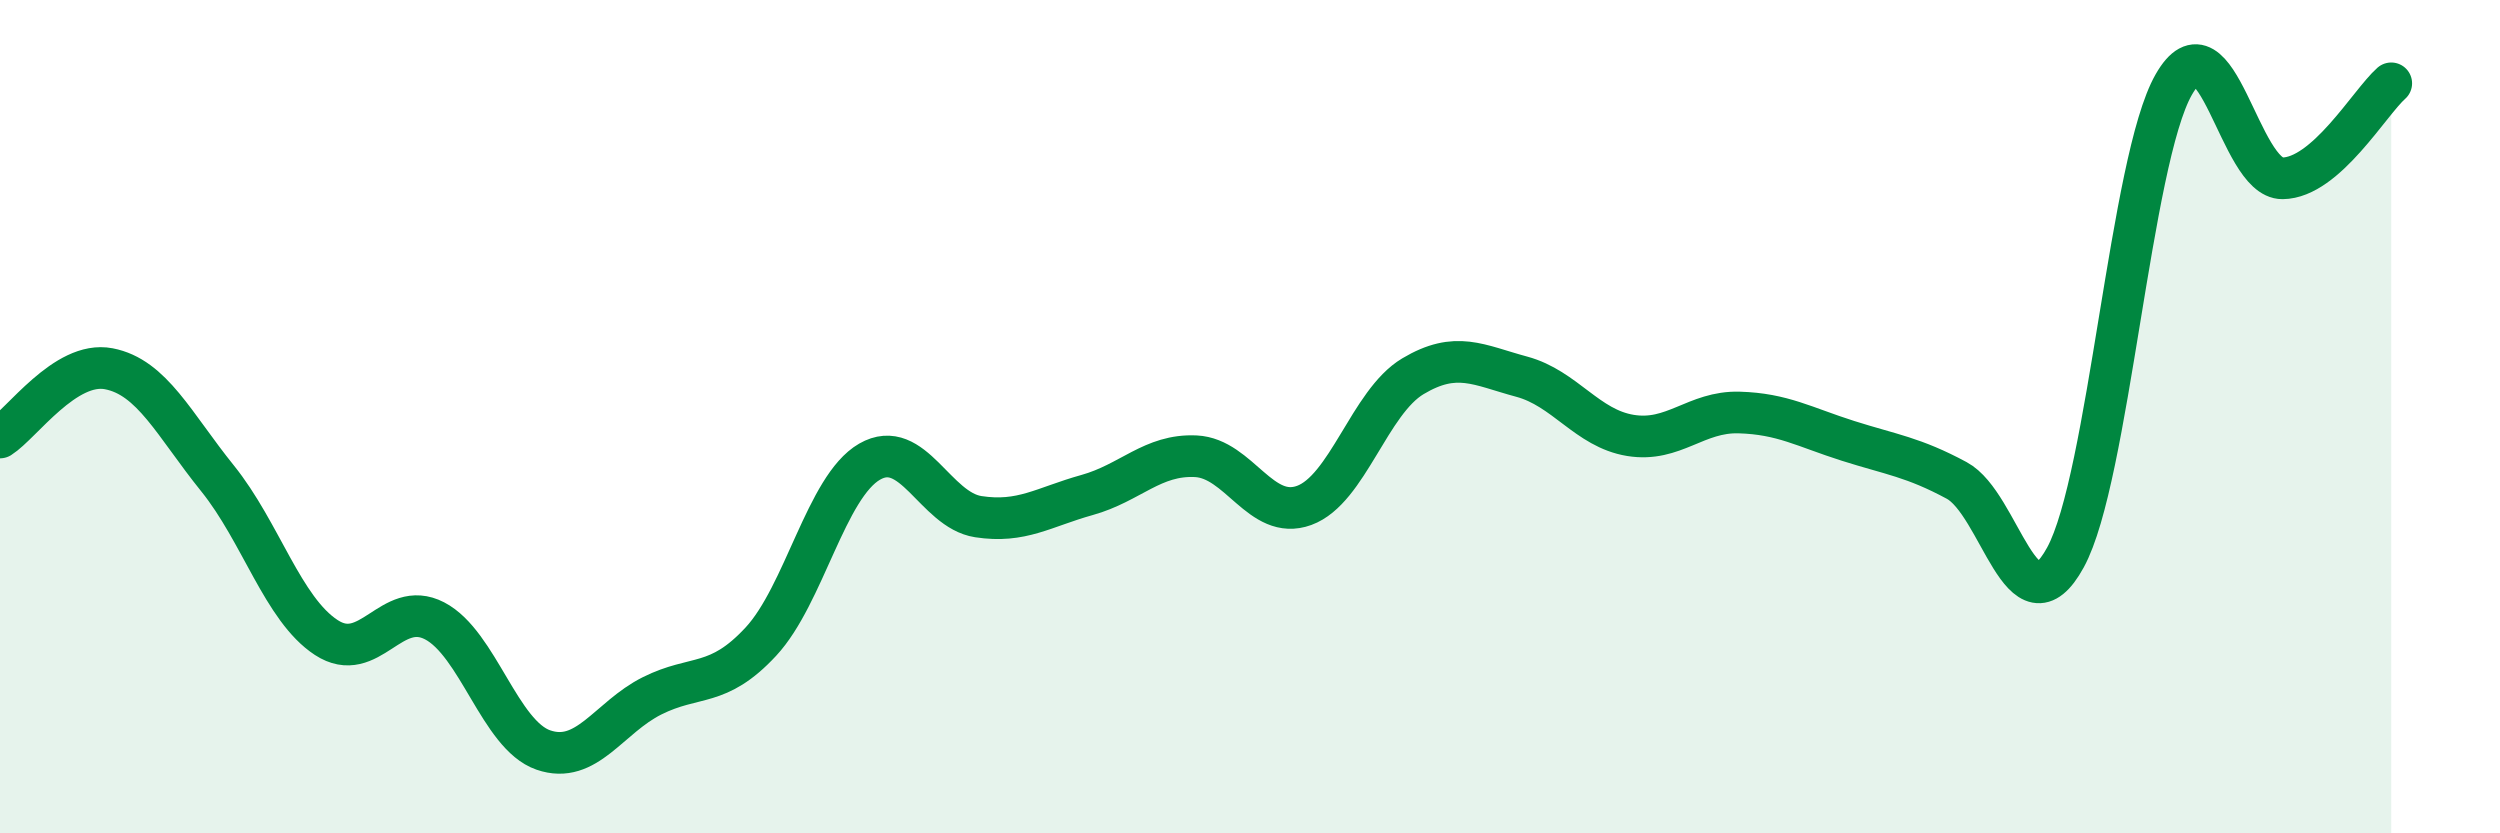 
    <svg width="60" height="20" viewBox="0 0 60 20" xmlns="http://www.w3.org/2000/svg">
      <path
        d="M 0,10.5 C 0.52,10.17 1.57,8.65 2.61,8.85 C 3.65,9.05 4.18,10.19 5.22,11.48 C 6.26,12.77 6.79,14.62 7.83,15.3 C 8.87,15.98 9.39,14.36 10.43,14.9 C 11.47,15.44 12,17.64 13.04,18 C 14.08,18.36 14.61,17.22 15.65,16.7 C 16.69,16.18 17.22,16.52 18.26,15.4 C 19.3,14.28 19.83,11.68 20.87,11.08 C 21.91,10.48 22.44,12.24 23.48,12.4 C 24.52,12.56 25.05,12.17 26.09,11.88 C 27.13,11.59 27.66,10.9 28.7,10.95 C 29.74,11 30.26,12.51 31.3,12.13 C 32.34,11.75 32.87,9.65 33.91,9.03 C 34.95,8.41 35.48,8.76 36.52,9.04 C 37.56,9.32 38.09,10.28 39.13,10.45 C 40.17,10.62 40.7,9.87 41.74,9.9 C 42.78,9.93 43.31,10.25 44.35,10.58 C 45.39,10.91 45.92,10.97 46.96,11.53 C 48,12.09 48.53,15.28 49.57,13.38 C 50.61,11.48 51.13,3.85 52.17,2.03 C 53.21,0.21 53.74,4.29 54.78,4.28 C 55.82,4.27 56.87,2.46 57.39,2L57.39 20L0 20Z"
        fill="#008740"
        opacity="0.1"
        stroke-linecap="round"
        stroke-linejoin="round"
      />
      <path
        d="M 0,10.5 C 0.52,10.17 1.57,8.65 2.61,8.85 C 3.65,9.05 4.18,10.19 5.22,11.48 C 6.26,12.77 6.79,14.62 7.83,15.3 C 8.87,15.98 9.39,14.36 10.43,14.9 C 11.47,15.44 12,17.64 13.04,18 C 14.08,18.36 14.61,17.22 15.65,16.7 C 16.69,16.18 17.22,16.52 18.26,15.4 C 19.3,14.28 19.83,11.68 20.87,11.08 C 21.91,10.48 22.44,12.24 23.48,12.4 C 24.52,12.56 25.05,12.17 26.09,11.88 C 27.13,11.59 27.66,10.9 28.7,10.95 C 29.74,11 30.26,12.51 31.3,12.13 C 32.34,11.75 32.87,9.65 33.91,9.03 C 34.95,8.41 35.48,8.76 36.52,9.04 C 37.56,9.32 38.09,10.28 39.13,10.45 C 40.17,10.62 40.7,9.87 41.74,9.9 C 42.78,9.93 43.31,10.25 44.35,10.58 C 45.39,10.91 45.92,10.97 46.96,11.53 C 48,12.09 48.53,15.28 49.57,13.38 C 50.61,11.48 51.13,3.85 52.17,2.03 C 53.21,0.21 53.74,4.29 54.78,4.28 C 55.82,4.27 56.87,2.46 57.39,2"
        stroke="#008740"
        stroke-width="1"
        fill="none"
        stroke-linecap="round"
        stroke-linejoin="round"
      />
    </svg>
  
